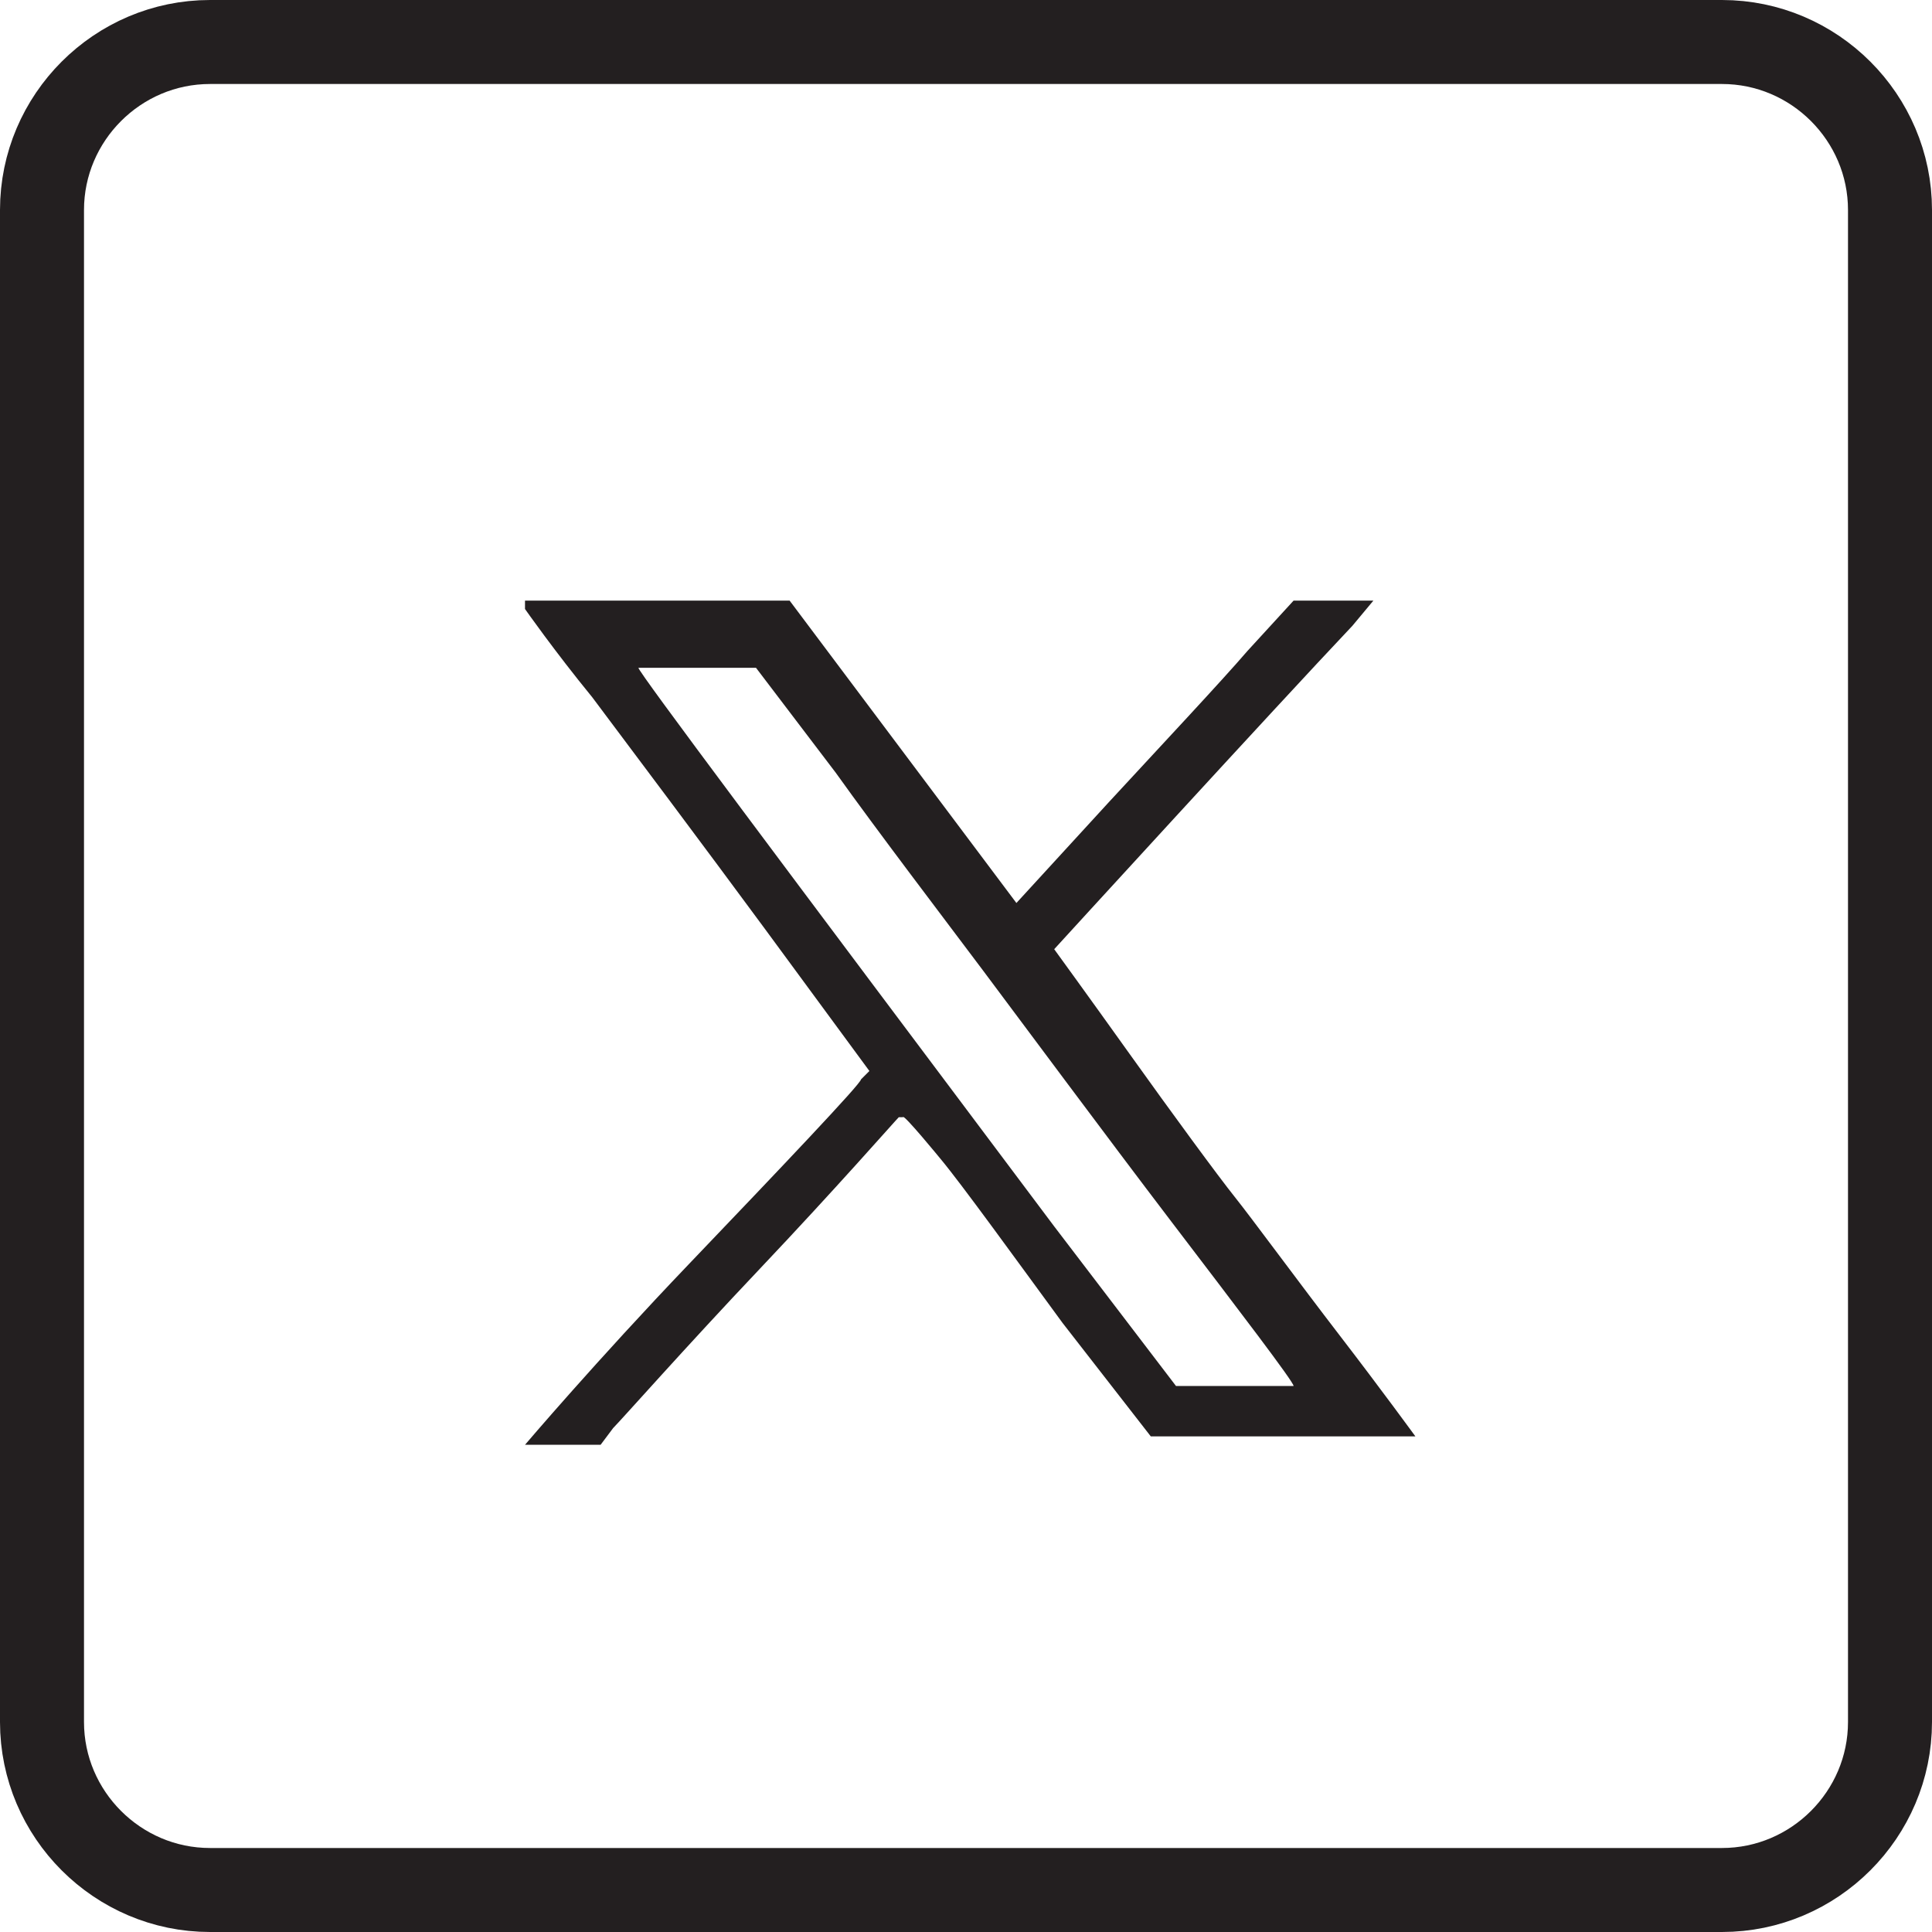 <?xml version="1.0" encoding="UTF-8"?><svg id="Layer_1" xmlns="http://www.w3.org/2000/svg" xmlns:xlink="http://www.w3.org/1999/xlink" version="1.1" viewBox="0 0 46 46"><!-- Generator: Adobe Illustrator 29.3.1, SVG Export Plug-In . SVG Version: 2.1.0 Build 151)  --><defs><style>
      .st0 {
        fill: #231f20;
      }

      .st1 {
        fill: none;
        stroke: #231f20;
        stroke-width: 2px;
      }
    </style></defs><g id="Symbols"><g id="social-1-copy"><g id="Group-4"><path id="Rectangle-Copy-5" class="st1" d="m5 1h36c2.2 0 4 1.8 4 4v36c0 2.2-1.8 4-4 4h-36c-2.2 0-4-1.8-4-4v-36c0-2.2 1.8-4 4-4z"/></g></g></g><path class="st0" d="m12.5 14.5s.7 1 1.6 2.1c.9 1.2 2.7 3.6 4.1 5.5l2.5 3.4l-.2.2c0 .1-1.9 2.1-4.1 4.4c-2.2 2.3-3.9 4.3-3.9 4.3c0 0 .4 0 .9 0h.9s.3-.4.3-.4c.2-.2 1.7-1.9 3.5-3.8s3.2-3.5 3.3-3.6h.1c0-.1.9 1 .9 1c.5.6 1.8 2.4 2.9 3.9l2.1 2.7h3.2c2.6 0 3.1 0 3.1 0c0 0-.8-1.1-1.8-2.4c-1-1.3-2.1-2.8-2.5-3.3s-1.5-2-2.5-3.4c-1-1.4-1.8-2.5-1.8-2.5c0 0 5.3-5.8 7.1-7.7l.5-.6h-1.9s-1.1 1.2-1.1 1.2c-.6.7-2.1 2.3-3.3 3.6l-2.2 2.4l-2.7-3.6l-2.7-3.6h-3.2c-1.7 0-3.1 0-3.1 0zm7.4 3.9c1 1.4 2.6 3.5 3.5 4.7s2.9 3.9 4.5 6c1.6 2.1 2.9 3.8 2.9 3.9c0 0-.3 0-1.4 0h-1.4l-2.9-3.8c-6.6-8.8-9.9-13.2-9.9-13.3c0 0 .3 0 1.4 0h1.4l1.9 2.5z"/></svg>